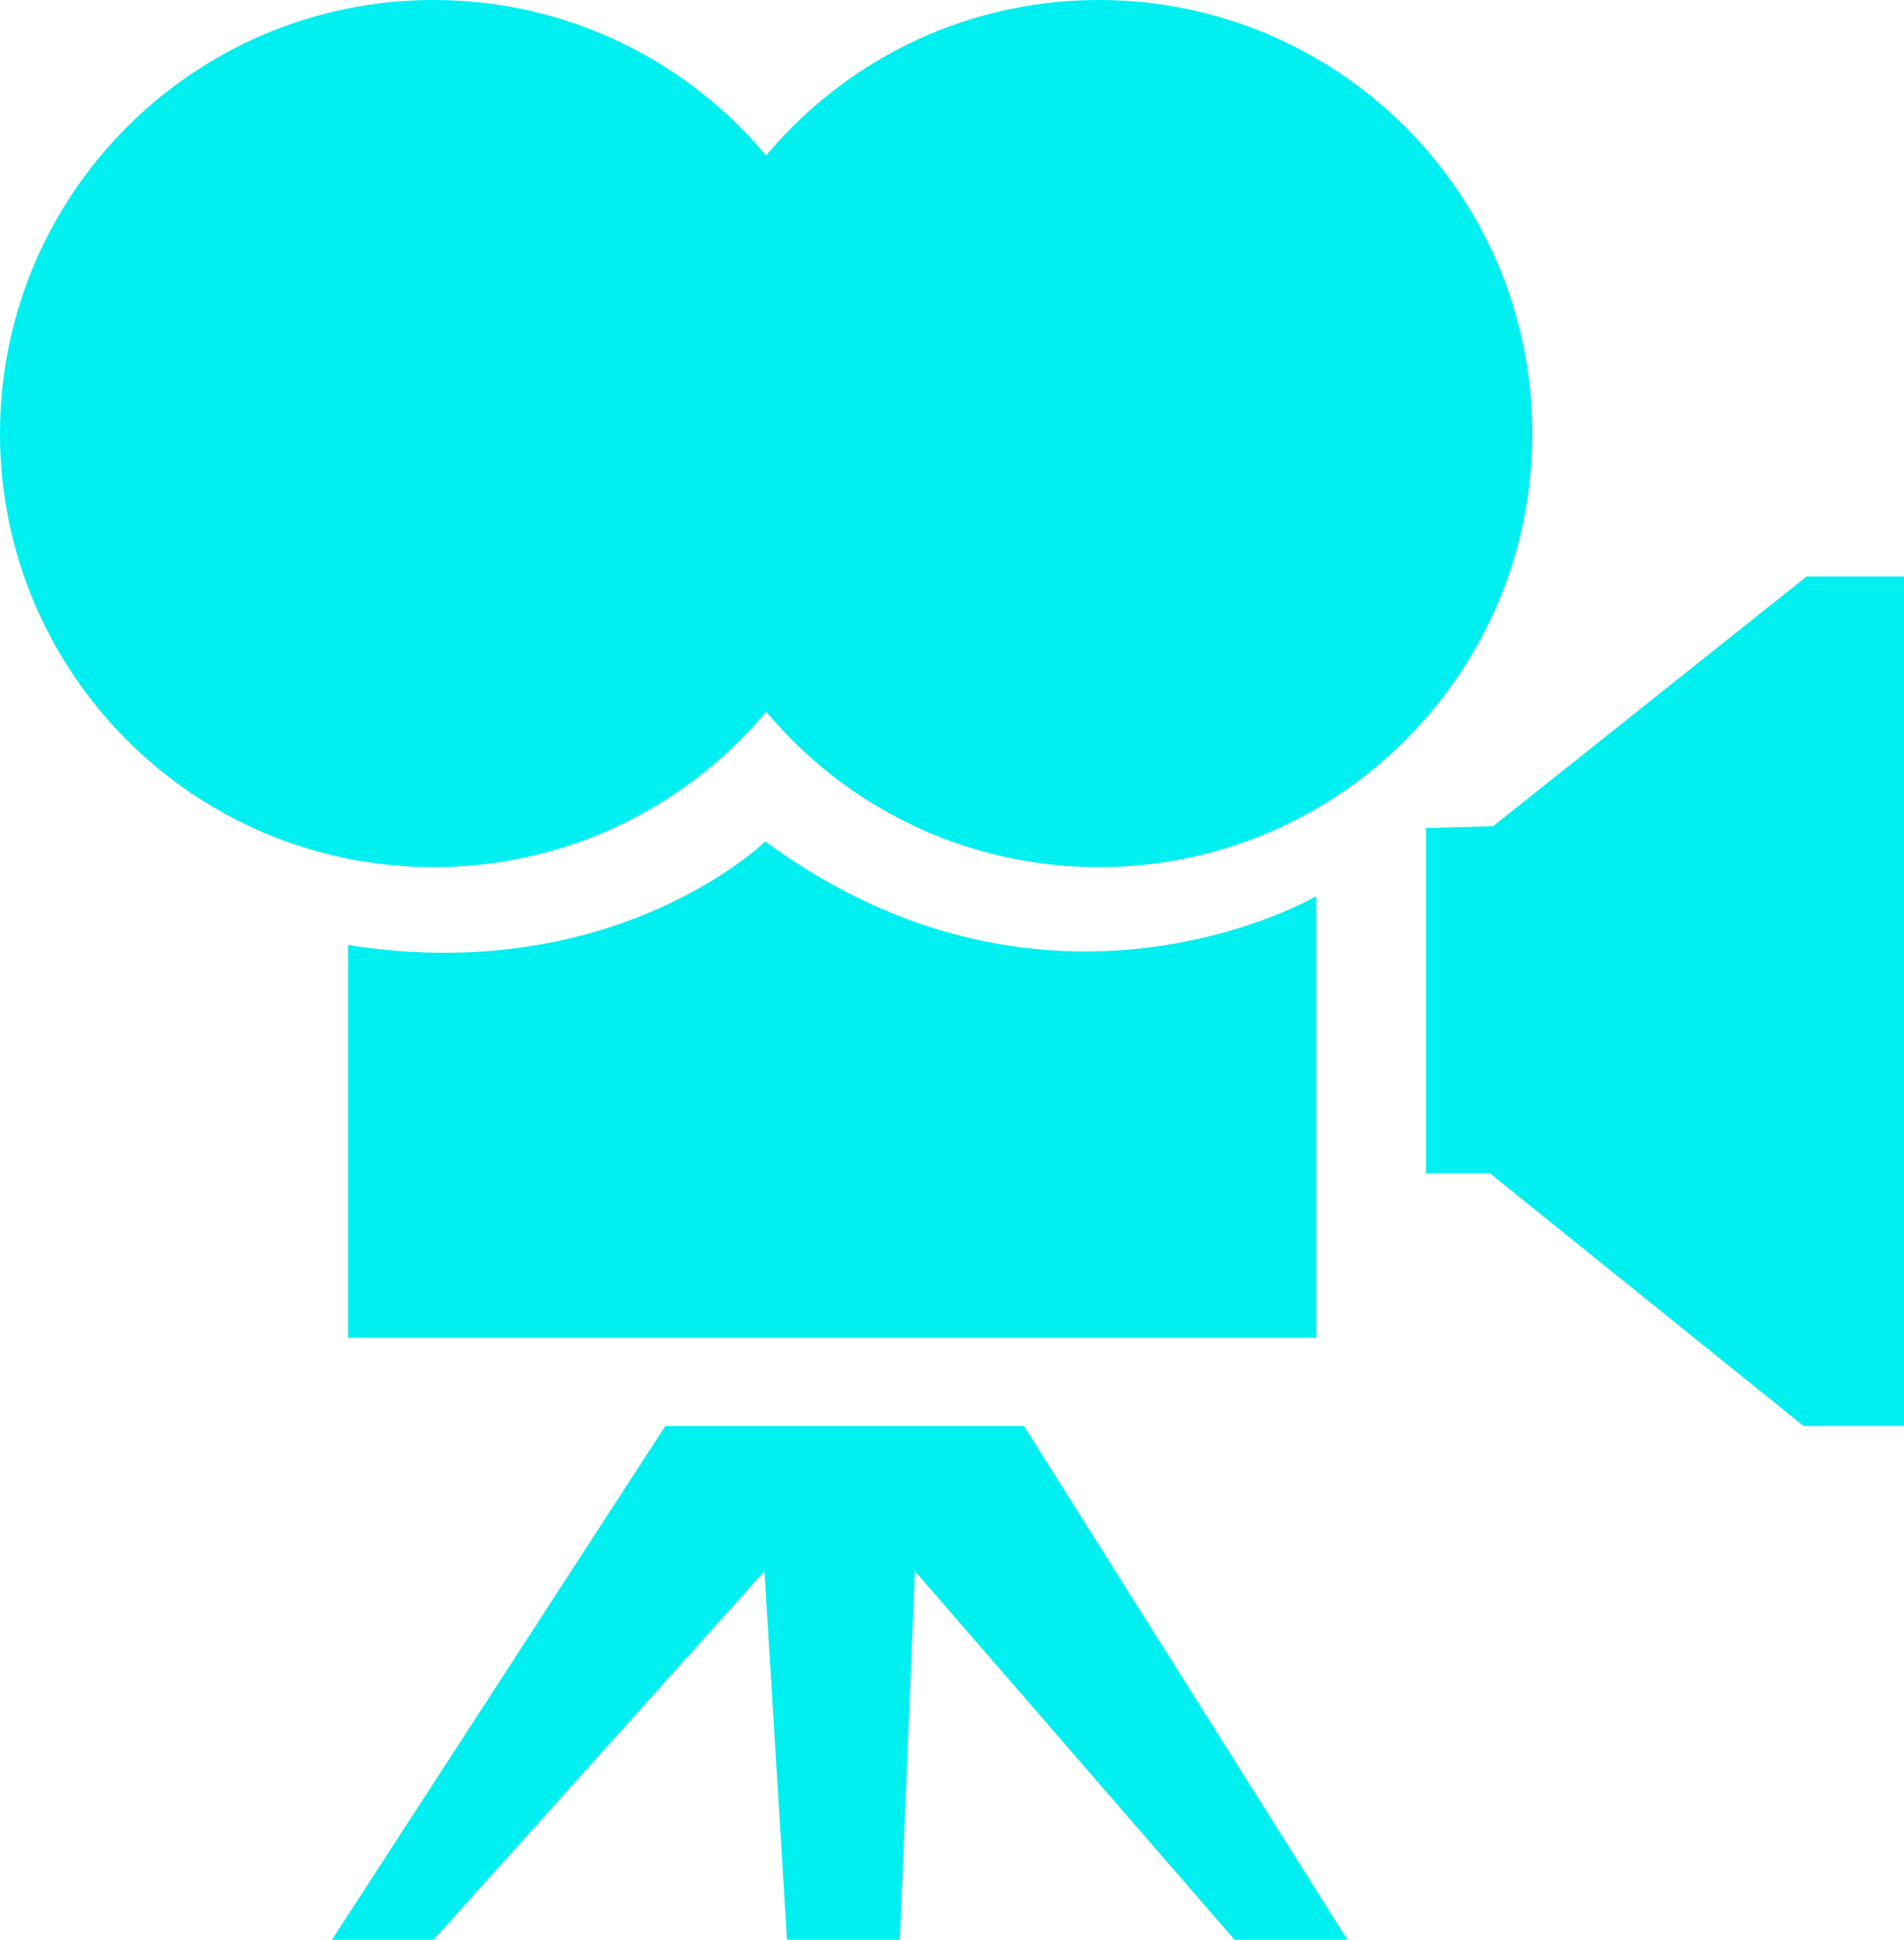 <svg width="107" height="109" viewBox="0 0 107 109" fill="none" xmlns="http://www.w3.org/2000/svg">
<g clip-path="url(#clip0_1194_3073)">
<path d="M24.362 48.726C37.817 48.726 48.725 37.818 48.725 24.363C48.725 10.908 37.817 0 24.362 0C10.907 0 0 10.908 0 24.363C0 37.818 10.907 48.726 24.362 48.726Z" fill="#00EFF0"/>
<path d="M61.749 48.726C75.204 48.726 86.111 37.818 86.111 24.363C86.111 10.908 75.204 0 61.749 0C48.294 0 37.387 10.908 37.387 24.363C37.387 37.818 48.294 48.726 61.749 48.726Z" fill="#00EFF0"/>
<path d="M43.004 47.281C43.004 47.281 34.619 55.495 19.559 53.101V75.172H73.972V50.358C73.972 50.358 59.082 59.085 43.004 47.281Z" fill="#00EFF0"/>
<path d="M80.137 46.527V65.932H83.735L101.36 80.13H107.001V32.391H101.53L83.906 46.426L80.137 46.527Z" fill="#00EFF0"/>
<path d="M37.388 80.13L18.652 109H24.364L42.96 88.282L44.227 109H50.568L51.415 88.282L69.382 109H75.723L57.547 80.13H37.388Z" fill="#00EFF0"/>
</g>
<defs>
<clipPath id="clip0_1194_3073">
<rect width="107" height="109" fill="white"/>
</clipPath>
</defs>
</svg>
